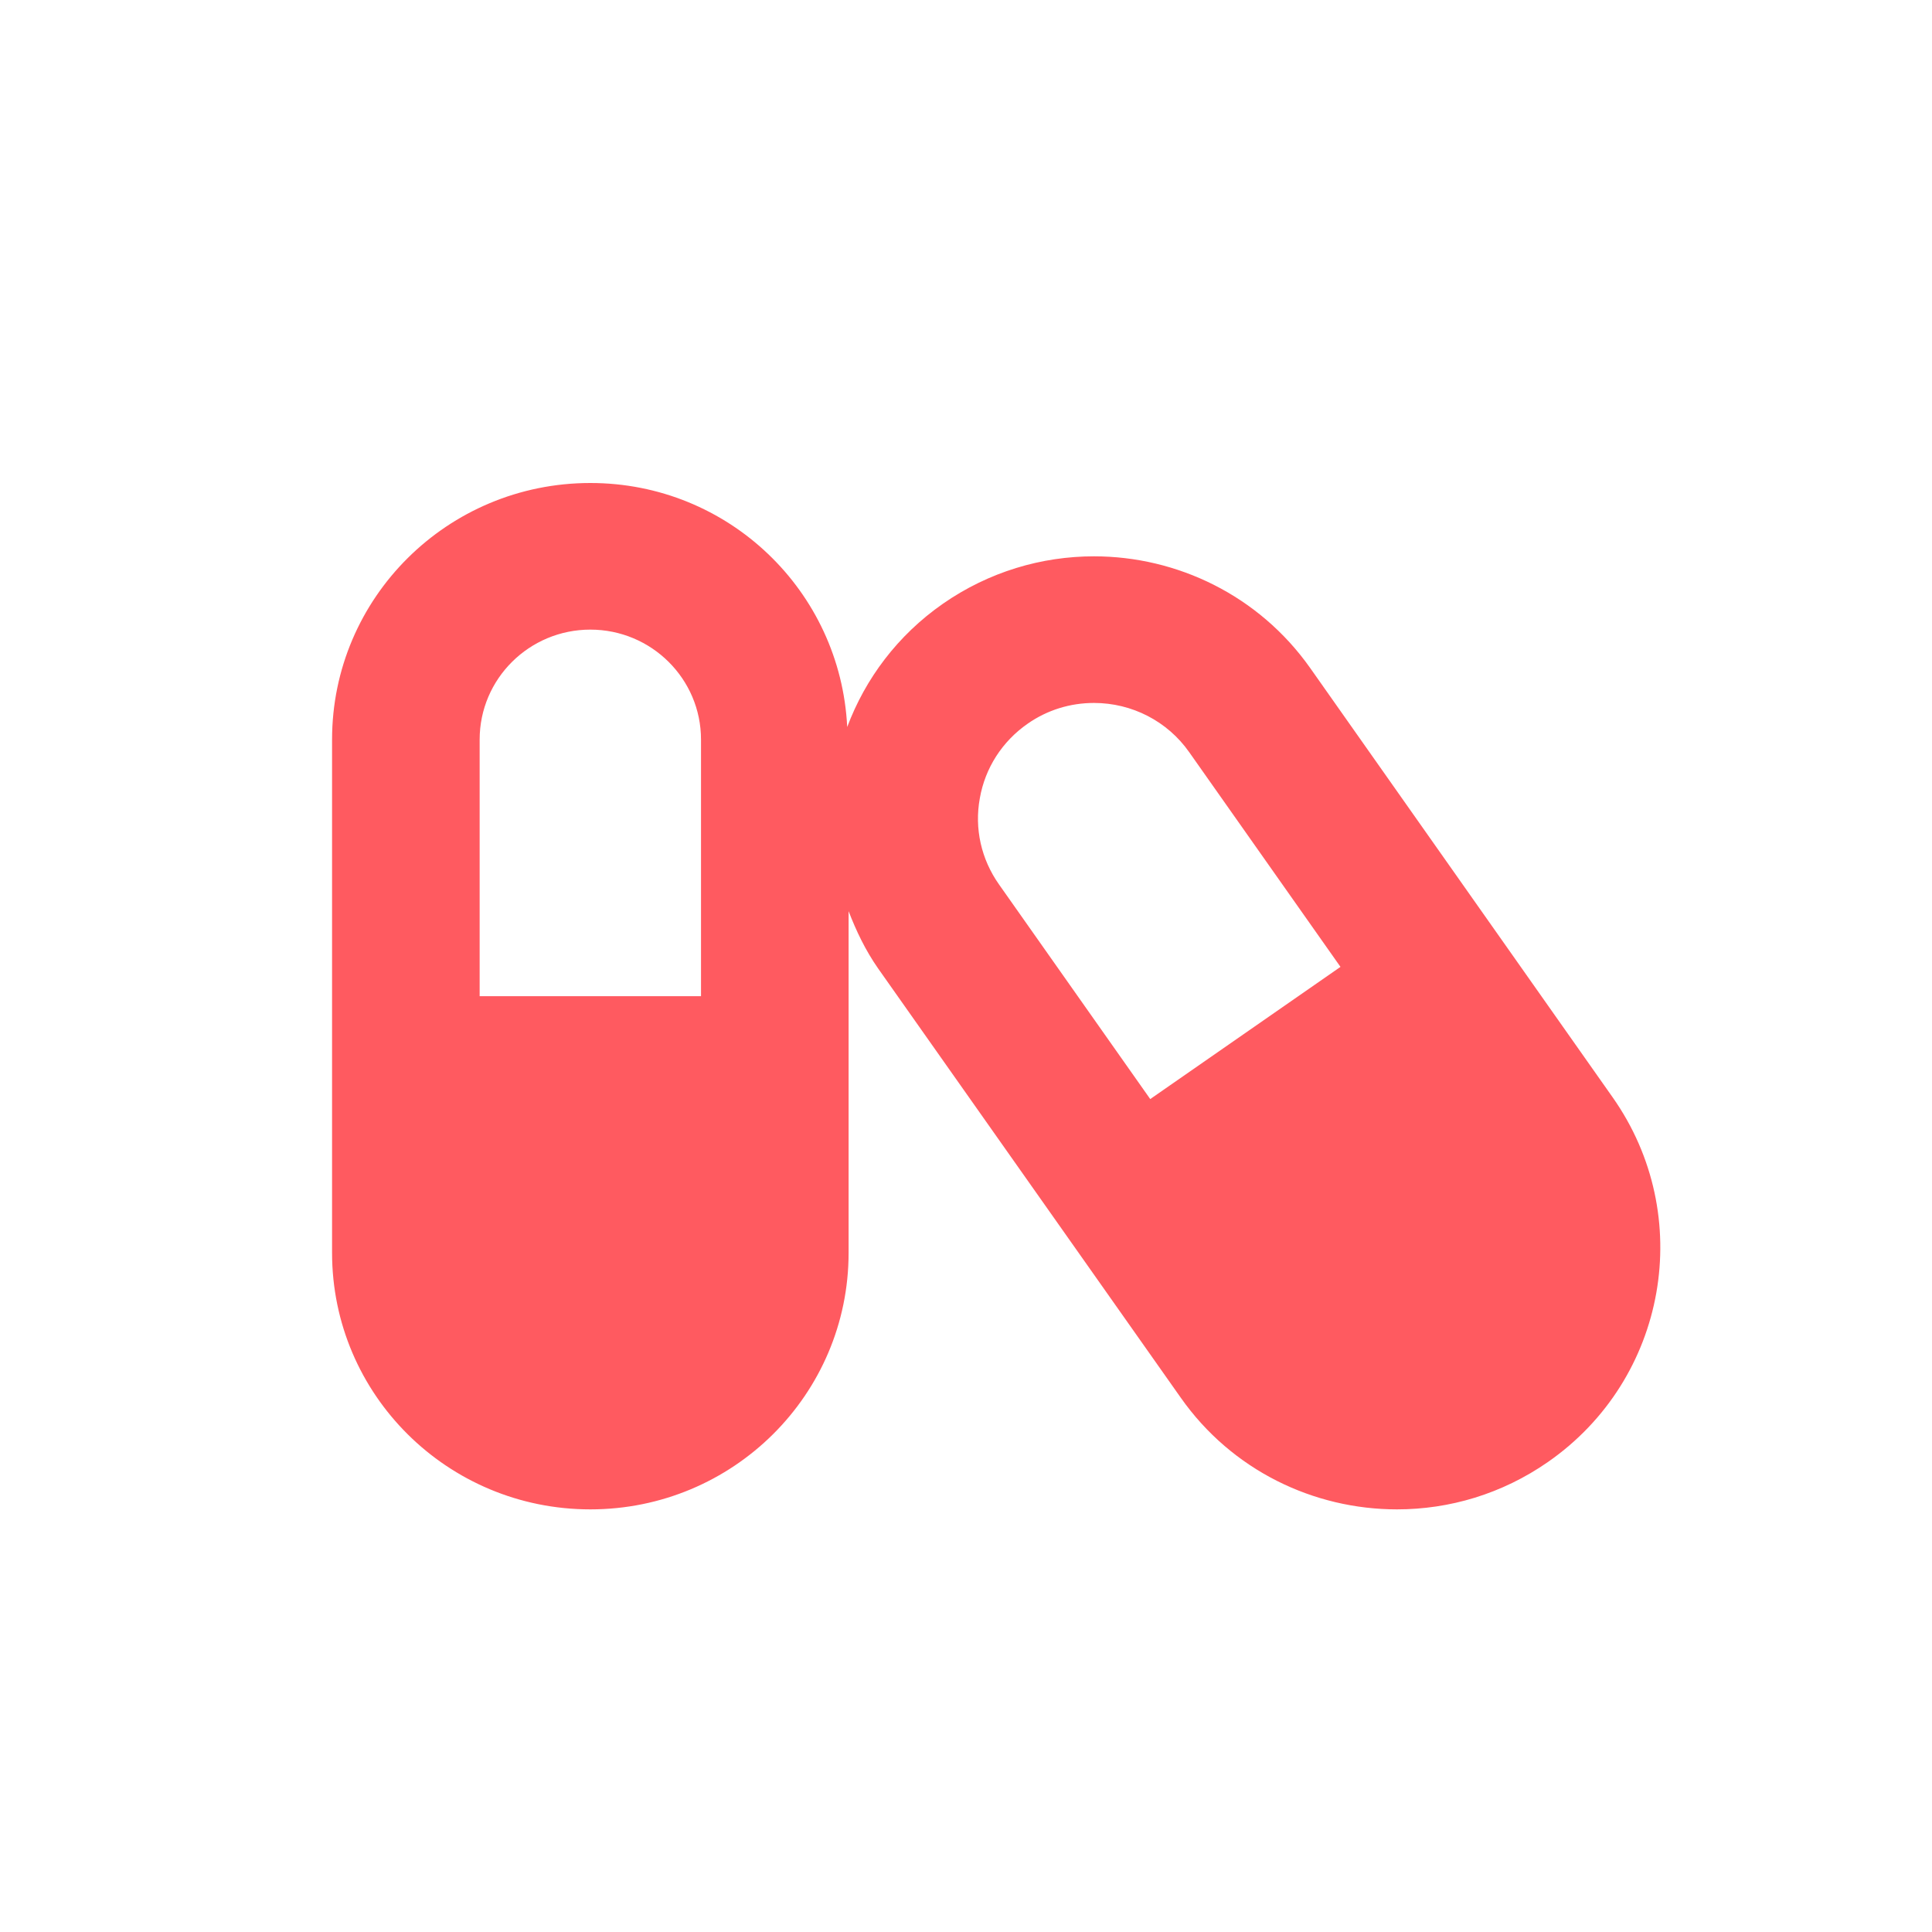 <?xml version="1.0" encoding="UTF-8"?>
<svg width="64px" height="64px" viewBox="0 0 64 64" version="1.1" xmlns="http://www.w3.org/2000/svg" xmlns:xlink="http://www.w3.org/1999/xlink">
    <!-- Generator: Sketch 52.5 (67469) - http://www.bohemiancoding.com/sketch -->
    <title>enfermeria</title>
    <desc>Created with Sketch.</desc>
    <g id="Page-1" stroke="none" stroke-width="1" fill="none" fill-rule="evenodd">
        <path d="M53.419,36.347 L43.404,22.132 C41.701,19.719 38.989,18.429 36.239,18.429 C34.513,18.429 32.763,18.937 31.235,20 C29.731,21.047 28.661,22.489 28.065,24.083 C27.844,19.582 24.139,16 19.556,16 C14.827,16 11,19.802 11,24.5 L11,41.5 C11,46.198 14.827,50 19.556,50 C24.284,50 28.111,46.198 28.111,41.5 L28.111,30.184 C28.363,30.837 28.669,31.482 29.089,32.082 L39.111,46.296 C40.807,48.71 43.519,50 46.277,50 C48.011,50 49.752,49.492 51.28,48.429 C55.229,45.682 56.184,40.271 53.419,36.347 Z M23.222,33 L15.889,33 L15.889,24.5 C15.889,22.489 17.531,20.857 19.556,20.857 C21.58,20.857 23.222,22.489 23.222,24.5 L23.222,33 Z M38.103,36.408 L33.092,29.296 C32.504,28.462 32.274,27.445 32.458,26.443 C32.633,25.441 33.199,24.561 34.039,23.976 C34.688,23.521 35.452,23.286 36.239,23.286 C37.499,23.286 38.676,23.893 39.394,24.917 L44.405,32.029 L38.103,36.408 Z" id="Shape" fill="#FF5A60" fill-rule="nonzero"></path>
    </g>
</svg>